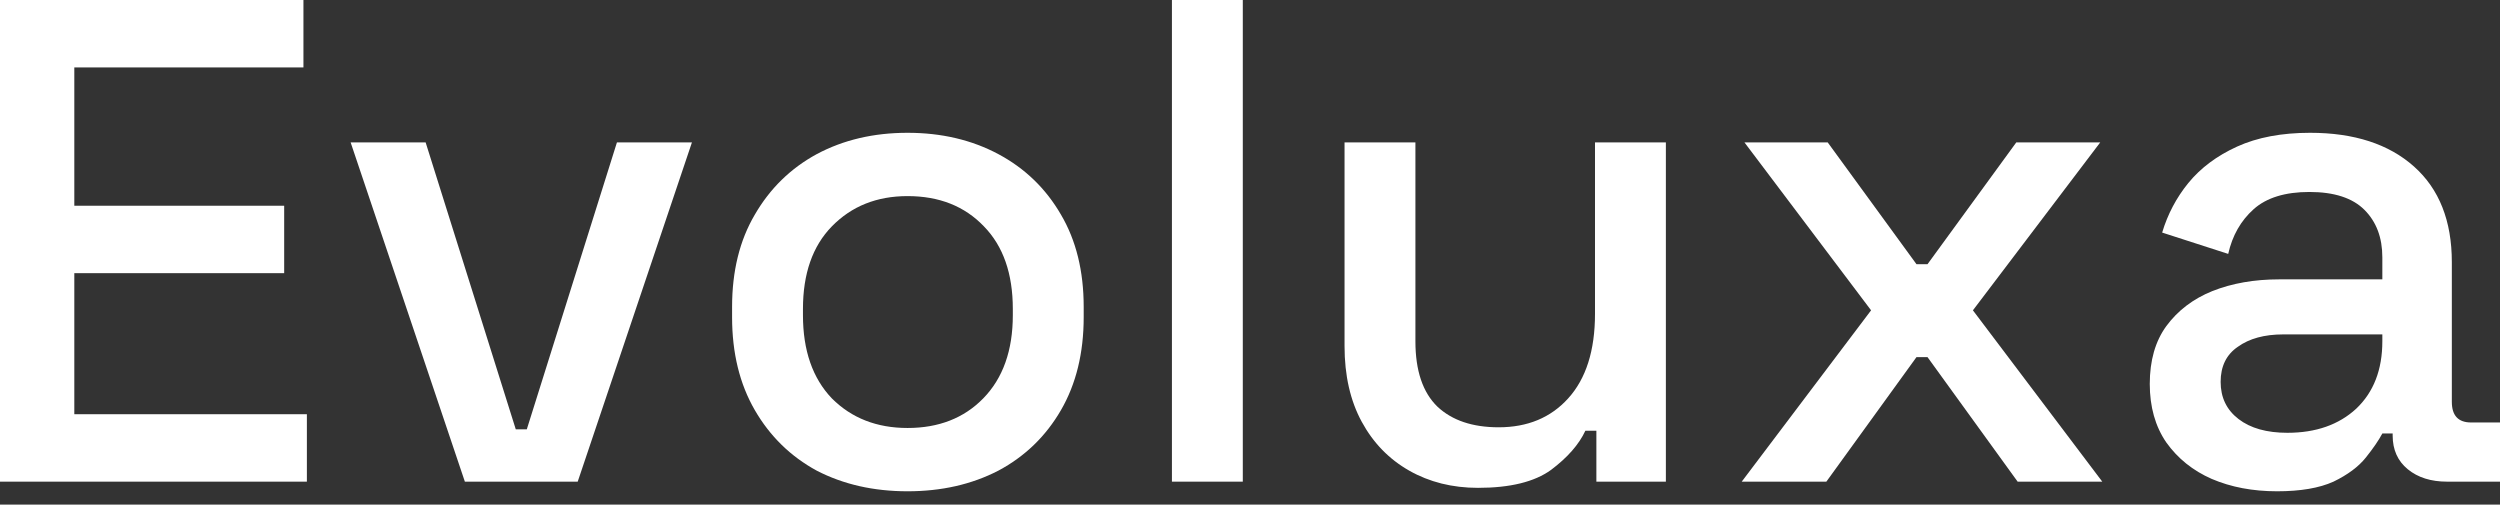<svg width="109" height="22" viewBox="0 0 109 22" fill="none" xmlns="http://www.w3.org/2000/svg">
<rect x="0" y="0" width="109" height="22" fill="#333333" stroke="none"/>
<path d="M0 21V0H13.23V2.94H3.24V8.97H12.39V11.91H3.24V18.06H13.38V21H0Z" fill="white"/>
<path d="M20.268 21L15.288 6.21H18.558L22.488 18.72H22.968L26.898 6.21H30.168L25.188 21H20.268Z" fill="white"/>
<path d="M39.569 21.42C38.089 21.42 36.769 21.12 35.609 20.52C34.469 19.9 33.569 19.02 32.909 17.88C32.249 16.74 31.919 15.39 31.919 13.83V13.38C31.919 11.82 32.249 10.48 32.909 9.36C33.569 8.22 34.469 7.34 35.609 6.72C36.769 6.1 38.089 5.79 39.569 5.79C41.049 5.79 42.369 6.1 43.529 6.72C44.689 7.34 45.599 8.22 46.259 9.36C46.919 10.48 47.249 11.82 47.249 13.38V13.83C47.249 15.39 46.919 16.74 46.259 17.88C45.599 19.02 44.689 19.9 43.529 20.52C42.369 21.12 41.049 21.42 39.569 21.42ZM39.569 18.66C40.929 18.66 42.029 18.23 42.869 17.37C43.729 16.49 44.159 15.28 44.159 13.74V13.47C44.159 11.93 43.739 10.73 42.899 9.87C42.059 8.99 40.949 8.55 39.569 8.55C38.229 8.55 37.129 8.99 36.269 9.87C35.429 10.73 35.009 11.93 35.009 13.47V13.74C35.009 15.28 35.429 16.49 36.269 17.37C37.129 18.23 38.229 18.66 39.569 18.66Z" fill="white"/>
<path d="M51.096 21V0H54.186V21H51.096Z" fill="white"/>
<path d="M64.442 21.27C63.322 21.27 62.322 21.02 61.442 20.52C60.562 20.02 59.872 19.31 59.372 18.39C58.872 17.47 58.622 16.37 58.622 15.09V6.21H61.712V14.88C61.712 16.16 62.032 17.11 62.672 17.73C63.312 18.33 64.202 18.63 65.342 18.63C66.602 18.63 67.612 18.21 68.372 17.37C69.152 16.51 69.542 15.28 69.542 13.68V6.21H72.632V21H69.602V18.78H69.122C68.842 19.38 68.342 19.95 67.622 20.49C66.902 21.01 65.842 21.27 64.442 21.27Z" fill="white"/>
<path d="M75.939 21L81.579 13.53L76.059 6.21H79.689L83.559 11.52H84.039L87.909 6.21H91.569L86.019 13.53L91.659 21H87.969L84.039 15.57H83.559L79.629 21H75.939Z" fill="white"/>
<path d="M99.28 21.42C98.22 21.42 97.27 21.24 96.43 20.88C95.61 20.52 94.95 19.99 94.45 19.29C93.97 18.59 93.73 17.74 93.73 16.74C93.73 15.72 93.97 14.88 94.45 14.22C94.95 13.54 95.62 13.03 96.46 12.69C97.32 12.35 98.29 12.18 99.37 12.18H103.87V11.22C103.87 10.36 103.61 9.67 103.09 9.15C102.57 8.63 101.77 8.37 100.69 8.37C99.63 8.37 98.82 8.62 98.26 9.12C97.7 9.62 97.33 10.27 97.15 11.07L94.27 10.14C94.51 9.34 94.89 8.62 95.41 7.98C95.95 7.32 96.66 6.79 97.54 6.39C98.42 5.99 99.48 5.79 100.72 5.79C102.64 5.79 104.15 6.28 105.25 7.26C106.35 8.24 106.9 9.63 106.9 11.43V17.52C106.9 18.12 107.18 18.42 107.74 18.42H109V21H106.69C105.99 21 105.42 20.82 104.98 20.46C104.54 20.1 104.32 19.61 104.32 18.99V18.9H103.87C103.71 19.2 103.47 19.55 103.15 19.95C102.83 20.35 102.36 20.7 101.74 21C101.12 21.28 100.3 21.42 99.28 21.42ZM99.73 18.87C100.97 18.87 101.97 18.52 102.73 17.82C103.49 17.1 103.87 16.12 103.87 14.88V14.58H99.55C98.73 14.58 98.07 14.76 97.57 15.12C97.07 15.46 96.82 15.97 96.82 16.65C96.82 17.33 97.08 17.87 97.6 18.27C98.12 18.67 98.83 18.87 99.73 18.87Z" fill="white"/>
</svg>
